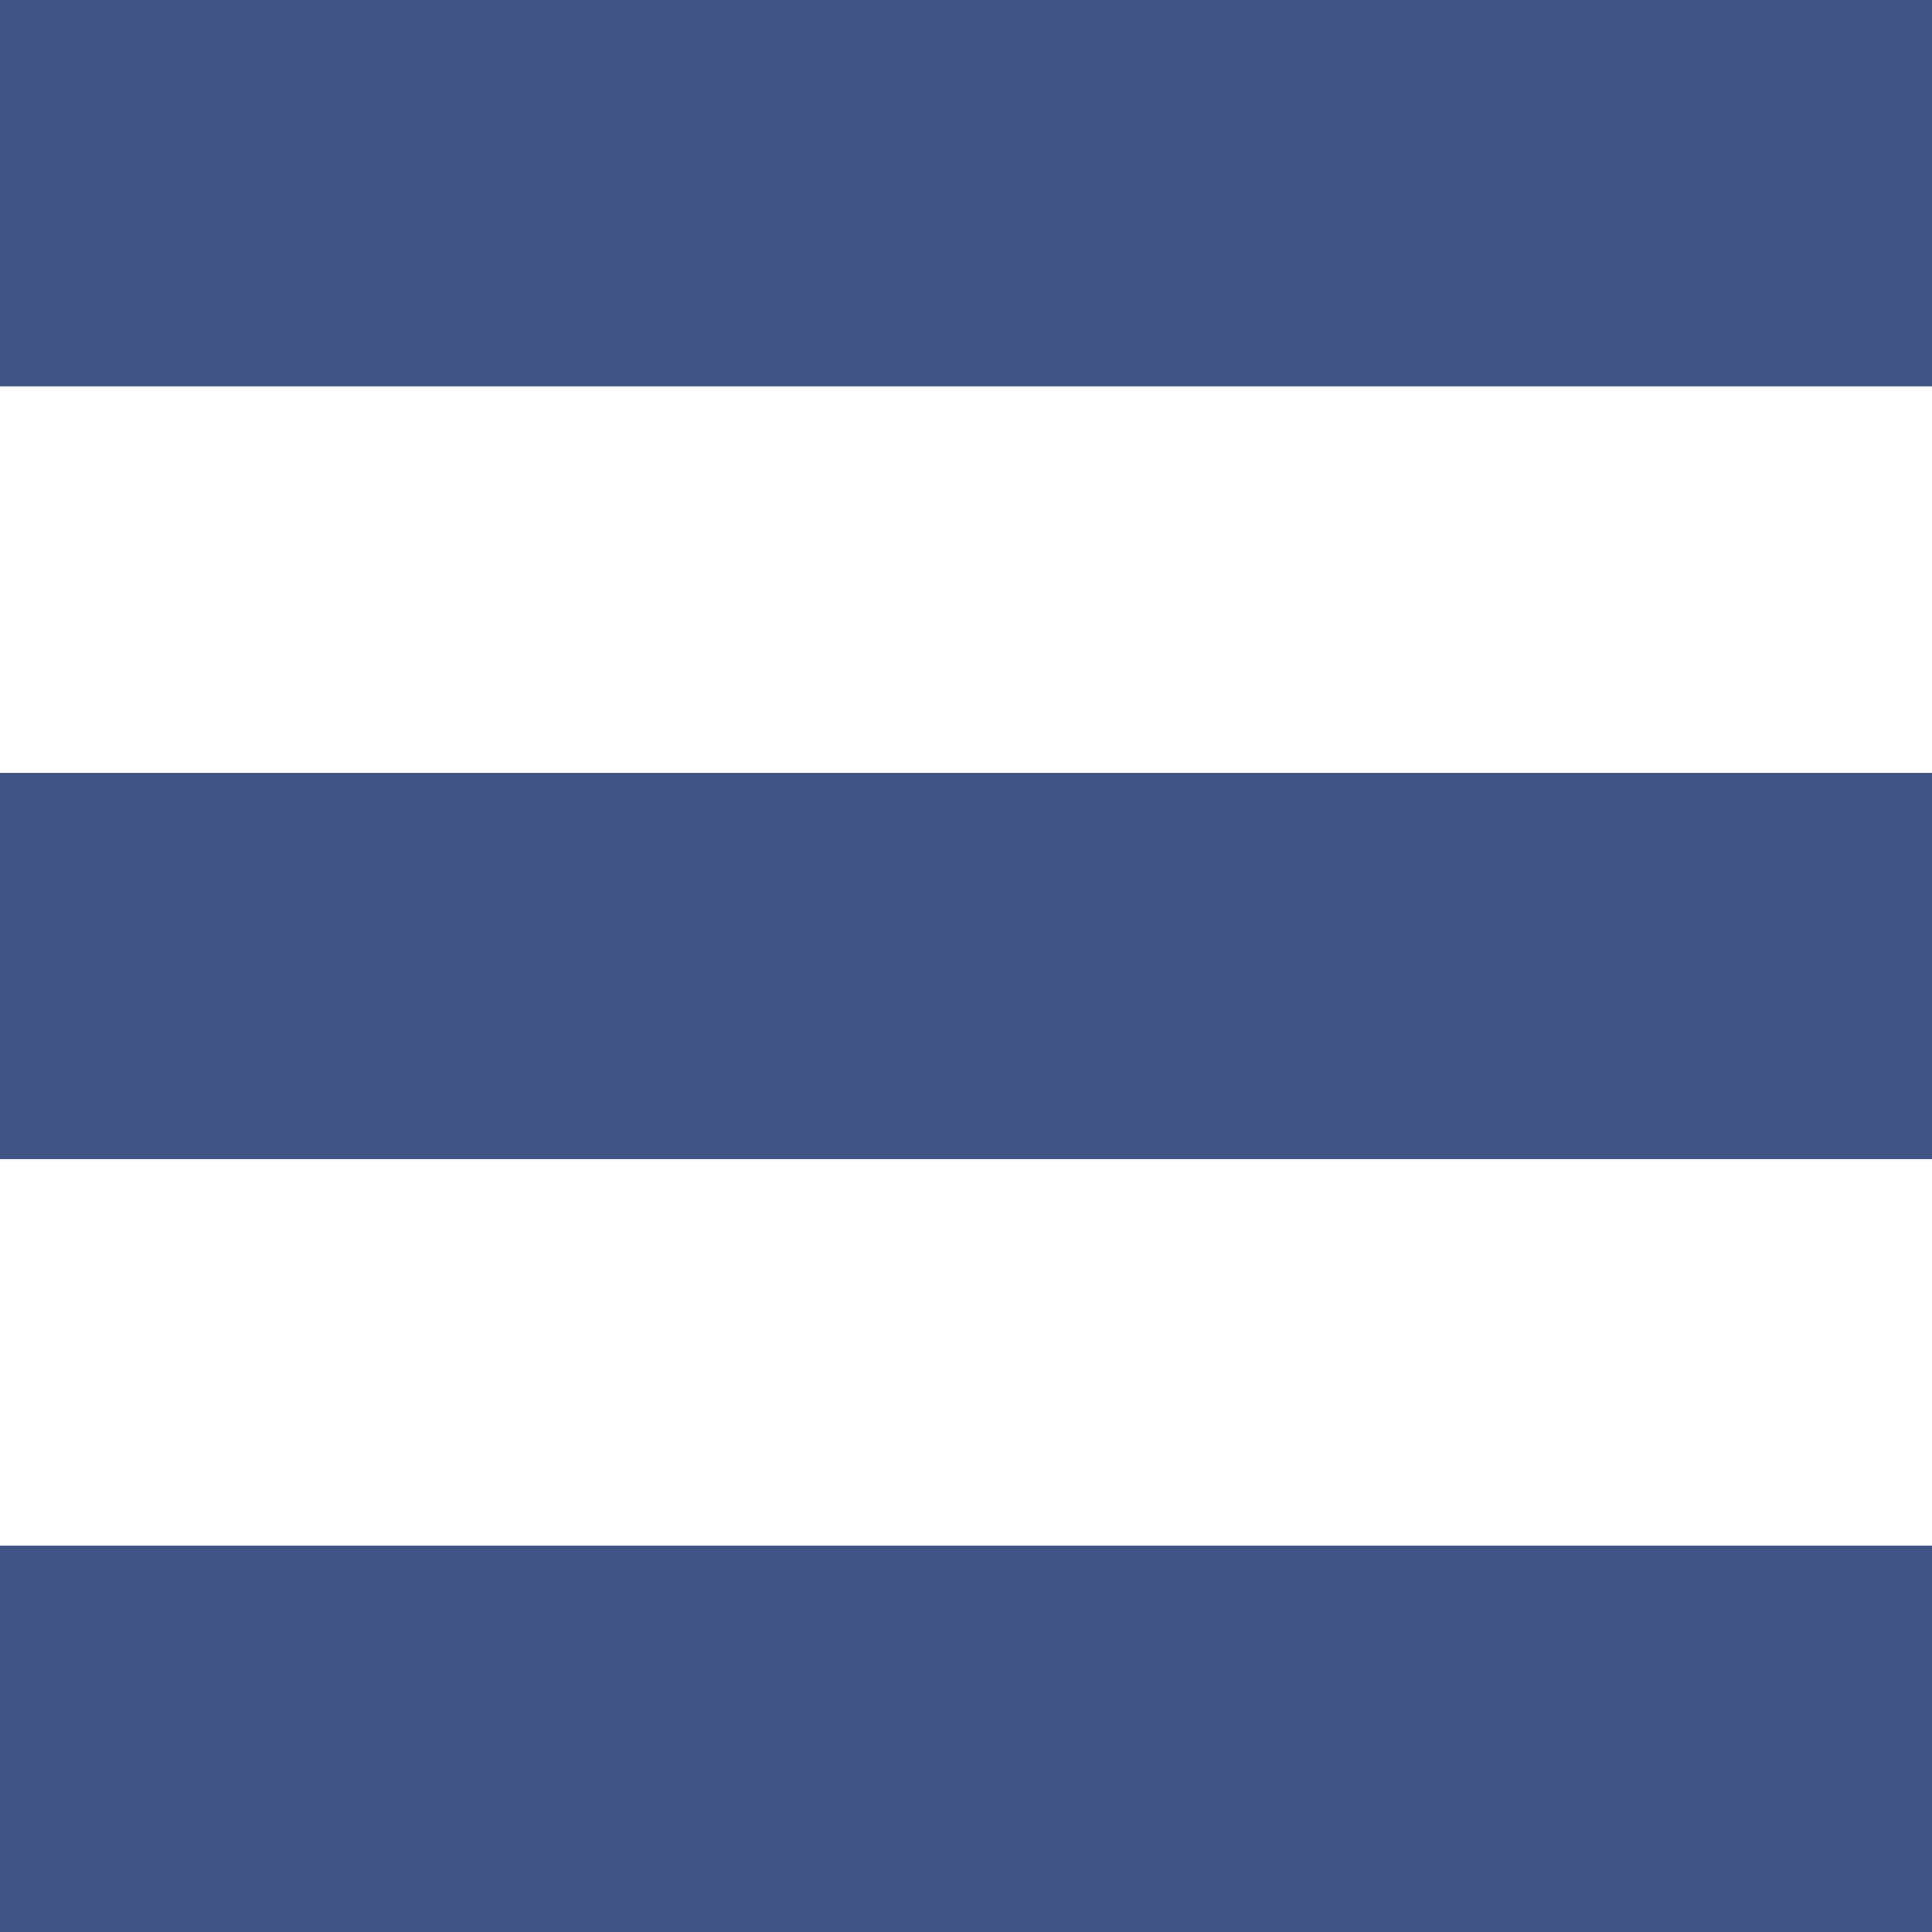 <?xml version="1.0" encoding="UTF-8"?><svg id="Layer_1" xmlns="http://www.w3.org/2000/svg" viewBox="0 0 50 50"><rect width="50" height="10" style="fill:#405485;"/><rect y="20" width="50" height="10" style="fill:#405485;"/><rect y="40" width="50" height="10" style="fill:#405485;"/></svg>